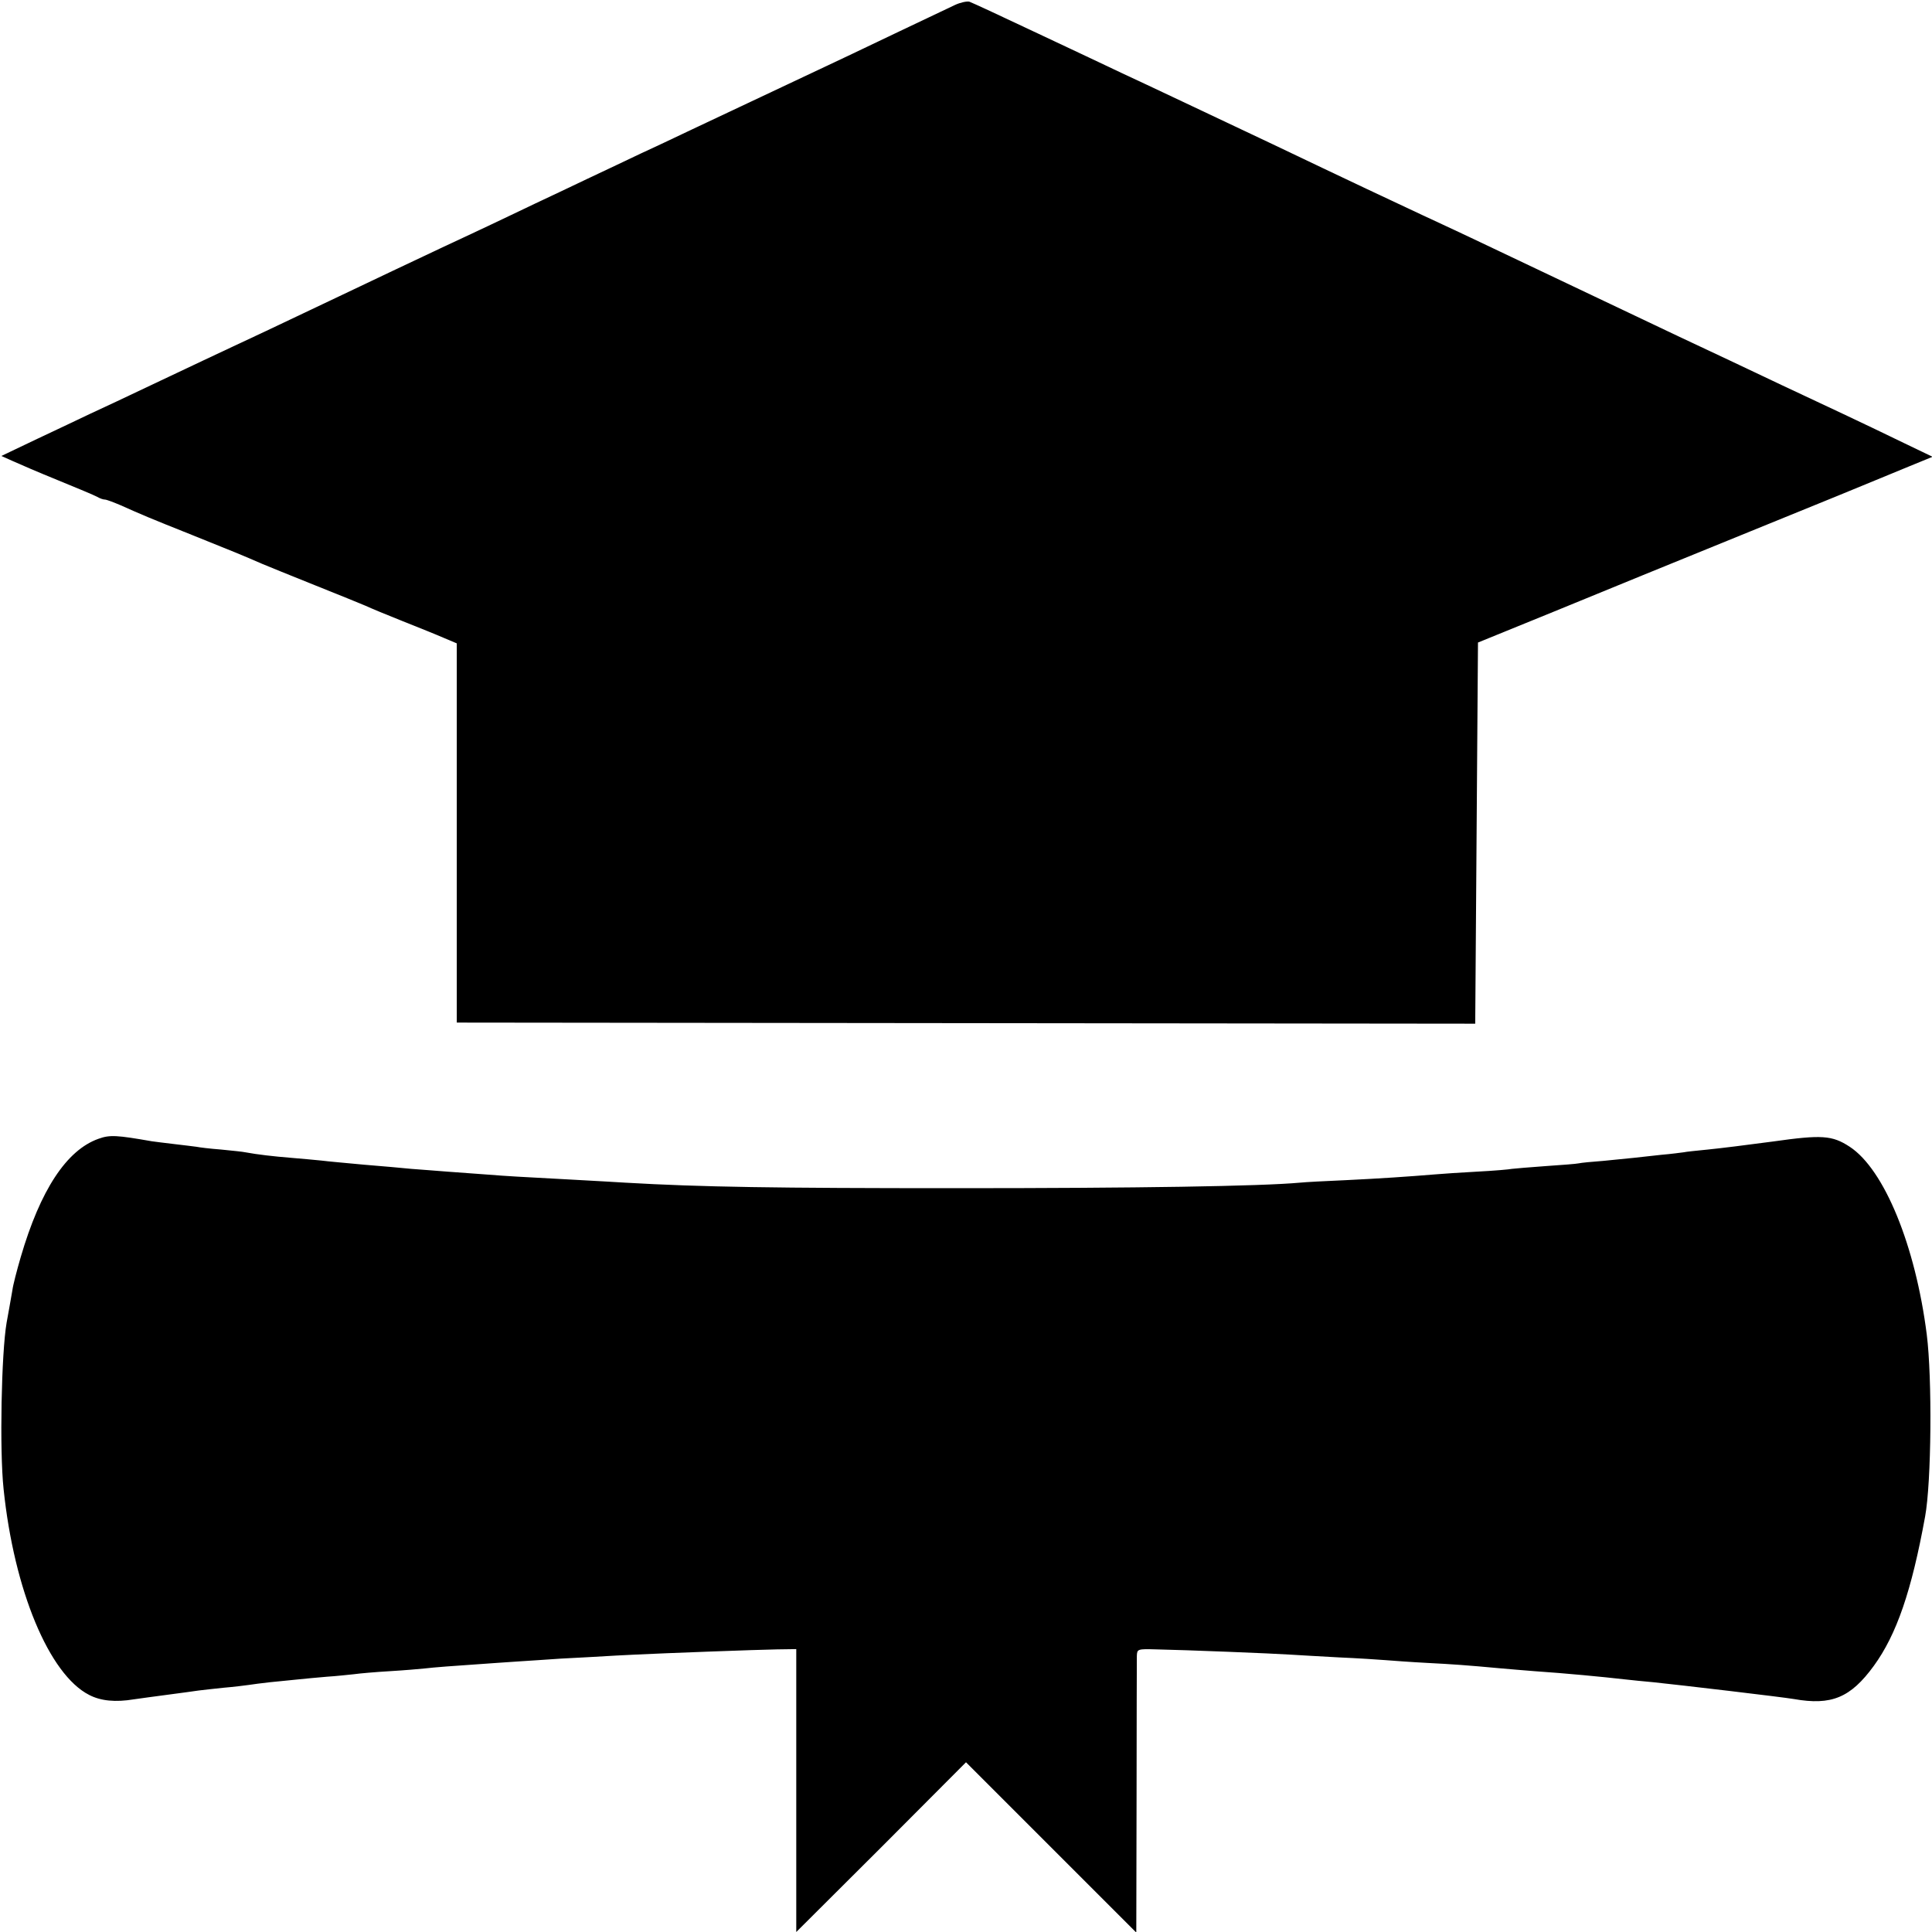 <?xml version="1.0" standalone="no"?>
<!DOCTYPE svg PUBLIC "-//W3C//DTD SVG 20010904//EN"
 "http://www.w3.org/TR/2001/REC-SVG-20010904/DTD/svg10.dtd">
<svg version="1.0" xmlns="http://www.w3.org/2000/svg"
 width="700pt" height="700pt" viewBox="0 0 700 700"
 preserveAspectRatio="xMidYMid meet">
<g transform="translate(0,700) scale(0.1,-0.1)"
fill="#000000" stroke="none">
<path d="M3460 6982 c-19 -9 -109 -52 -200 -95 -91 -44 -273 -130 -405 -192
-132 -62 -289 -136 -350 -165 -60 -29 -144 -68 -185 -87 -41 -20 -127 -60
-190 -90 -63 -30 -149 -71 -190 -90 -41 -20 -118 -56 -170 -81 -52 -24 -131
-62 -175 -82 -98 -46 -239 -113 -365 -173 -261 -124 -320 -152 -385 -182 -38
-18 -158 -74 -265 -125 -107 -51 -222 -105 -255 -120 -33 -16 -118 -56 -190
-90 l-130 -62 40 -18 c22 -10 96 -42 165 -70 69 -28 133 -55 142 -60 10 -6 22
-10 28 -10 6 0 32 -10 58 -21 76 -34 99 -44 262 -109 152 -61 179 -72 250
-103 19 -8 105 -43 190 -77 85 -34 169 -68 185 -75 17 -8 77 -33 135 -56 58
-23 125 -50 150 -61 l45 -19 0 -687 0 -687 1845 -2 1845 -2 5 690 5 691 275
112 c151 62 471 193 710 290 239 97 449 183 465 190 17 7 68 28 114 47 l83 34
-104 50 c-125 61 -321 153 -443 210 -49 23 -135 64 -190 90 -55 26 -138 65
-185 87 -97 46 -129 61 -760 361 -58 27 -132 62 -165 77 -69 32 -292 137 -545
258 -178 84 -471 223 -545 257 -38 18 -175 83 -303 143 -129 61 -241 113 -250
116 -9 2 -33 -3 -52 -12z"/>
<path d="M357 2874 c-116 -41 -211 -186 -282 -429 -14 -48 -28 -102 -30 -119
-6 -34 -16 -92 -21 -118 -19 -110 -26 -463 -11 -603 38 -367 165 -672 310
-746 42 -22 96 -27 162 -16 22 3 78 11 125 17 47 6 96 13 110 15 14 2 54 6 90
10 36 3 76 8 90 10 14 2 49 7 78 10 28 3 73 7 100 10 26 3 74 7 107 10 33 2
77 7 97 9 21 3 79 8 130 11 51 3 109 8 128 10 34 4 85 8 260 20 47 3 114 8
150 10 36 3 119 8 185 11 66 4 140 8 165 9 99 5 449 18 515 19 l70 1 0 -512 0
-513 308 307 307 308 308 -308 309 -309 1 489 c0 268 1 499 1 513 1 25 2 26
70 24 104 -2 429 -15 486 -19 28 -2 106 -6 175 -10 69 -3 145 -8 170 -10 25
-2 92 -7 150 -10 96 -5 140 -8 270 -20 25 -2 79 -7 120 -10 116 -8 242 -20
330 -30 19 -2 64 -7 100 -10 97 -10 470 -54 510 -61 136 -24 205 5 289 120 83
114 137 272 186 541 23 125 26 502 6 660 -41 322 -154 598 -279 680 -64 42
-102 44 -279 19 -89 -12 -194 -25 -235 -29 -40 -4 -80 -8 -88 -10 -8 -1 -44
-6 -80 -9 -36 -4 -81 -9 -100 -11 -19 -2 -69 -7 -110 -11 -41 -3 -82 -7 -90
-9 -8 -2 -62 -6 -120 -10 -58 -4 -113 -9 -122 -10 -9 -2 -66 -7 -125 -10 -59
-3 -128 -8 -153 -10 -96 -8 -200 -15 -325 -21 -71 -3 -146 -7 -165 -9 -143
-13 -589 -20 -1245 -20 -658 0 -923 4 -1200 20 -27 2 -106 6 -175 10 -222 12
-244 13 -320 19 -41 3 -109 8 -150 11 -41 3 -100 8 -130 10 -30 3 -107 10
-170 15 -63 6 -133 12 -155 15 -22 2 -71 7 -110 10 -63 5 -123 12 -166 20 -8
2 -48 6 -88 10 -40 3 -80 8 -89 10 -9 1 -46 6 -82 10 -36 4 -72 9 -80 10 -126
22 -152 24 -193 9z"/>
</g>
</svg>
